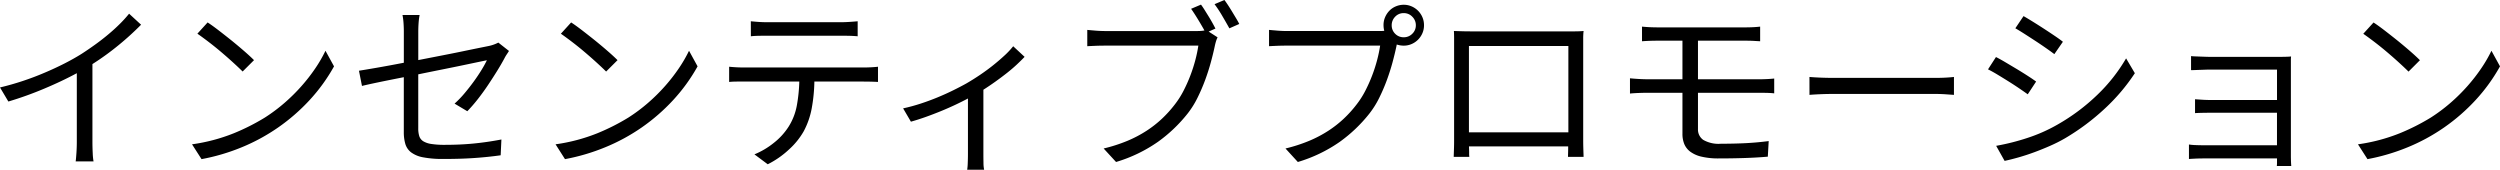 <svg xmlns="http://www.w3.org/2000/svg" width="184.086" height="12.502" viewBox="0 0 184.086 12.502"><path d="M11.522-9.646A21.021,21.021,0,0,1,9.9-8.169a19.457,19.457,0,0,1-1.96,1.421v5.726q0,.392.021.819A4.3,4.3,0,0,0,8.022.42H6.706q.028-.2.056-.623t.028-.819V-6.076Q5.7-5.488,4.382-4.935A25.822,25.822,0,0,1,1.75-3.99L1.134-5.026q.84-.2,1.673-.476t1.61-.609Q5.194-6.44,5.88-6.79t1.246-.7q.5-.322,1.015-.693t.973-.756q.462-.385.854-.777a9.122,9.122,0,0,0,.672-.742Zm4.9-.168q.364.238.833.6t.952.749q.483.392.917.77t.714.658L19-6.2q-.252-.252-.665-.63t-.882-.777q-.469-.4-.945-.763t-.84-.616ZM15.274-.84a13.059,13.059,0,0,0,3.073-.812A15.853,15.853,0,0,0,20.622-2.8a12.284,12.284,0,0,0,1.456-1.085,13.255,13.255,0,0,0,1.26-1.246A12.85,12.85,0,0,0,24.36-6.447,10.078,10.078,0,0,0,25.1-7.728l.63,1.148a12.863,12.863,0,0,1-1.806,2.492,14.1,14.1,0,0,1-2.31,2.009A14.047,14.047,0,0,1,18.921-.616a14.917,14.917,0,0,1-2.947.868ZM27.566-6.258q.448-.07,1.337-.224t1.967-.364V-9.128q0-.308-.021-.623a5.046,5.046,0,0,0-.077-.609h1.26a5.047,5.047,0,0,0-.077.616q-.021.322-.021.616v2.086l1.687-.329q.833-.161,1.54-.308t1.225-.252l.728-.147a2.673,2.673,0,0,0,.714-.252l.784.616q-.07.112-.168.259a2.68,2.68,0,0,0-.168.287q-.224.42-.532.917t-.658,1.022q-.35.525-.742,1.029a11.381,11.381,0,0,1-.8.924l-.938-.56a7.326,7.326,0,0,0,.742-.77q.364-.434.679-.868t.567-.847a8.046,8.046,0,0,0,.392-.707q-.084.014-.553.112l-1.169.245q-.7.147-1.575.322t-1.757.357v3.976a1.863,1.863,0,0,0,.077.581.7.7,0,0,0,.294.371,1.582,1.582,0,0,0,.6.2,6.175,6.175,0,0,0,.98.063q1.162,0,2.163-.1t2.009-.294L38-.032q-.9.128-1.918.2T33.8.238A7.6,7.6,0,0,1,32.285.117,2.1,2.1,0,0,1,31.4-.252a1.225,1.225,0,0,1-.421-.621,3.044,3.044,0,0,1-.111-.863V-5.782q-1.022.2-1.848.371t-1.232.273ZM43.19-9.814q.364.238.833.6t.952.749q.483.392.917.77t.714.658l-.84.84q-.252-.252-.665-.63t-.882-.777q-.469-.4-.945-.763t-.84-.616ZM42.042-.84a13.059,13.059,0,0,0,3.073-.812A15.853,15.853,0,0,0,47.39-2.8a12.284,12.284,0,0,0,1.456-1.085,13.255,13.255,0,0,0,1.26-1.246,12.85,12.85,0,0,0,1.022-1.316,10.079,10.079,0,0,0,.742-1.281L52.5-6.58a12.863,12.863,0,0,1-1.806,2.492,14.1,14.1,0,0,1-2.31,2.009,14.047,14.047,0,0,1-2.7,1.463,14.917,14.917,0,0,1-2.947.868ZM54.824-6.552q.28.028.56.042t.6.014h8.75q.21,0,.511-.014t.539-.042v1.12q-.224-.014-.518-.021t-.532-.007H61.1a12.155,12.155,0,0,1-.2,1.995,5.826,5.826,0,0,1-.581,1.659A5.407,5.407,0,0,1,59.241-.469,6.585,6.585,0,0,1,57.666.63L56.686-.1a5.783,5.783,0,0,0,1.456-.868,4.789,4.789,0,0,0,1.064-1.176,4.385,4.385,0,0,0,.6-1.54A11.566,11.566,0,0,0,59.99-5.46H55.384q-.28,0-.56.028ZM56.42-9.9q.28.028.581.049t.623.021h5.418q.28,0,.616-.021t.63-.049v1.106q-.294-.028-.63-.035t-.616-.007h-5.4q-.336,0-.658.007t-.56.035ZM76.58-7.28q-.238.252-.567.56t-.728.623q-.4.315-.84.63t-.9.609V-.126q0,.308.007.658a2.3,2.3,0,0,0,.049.5H72.352a4.078,4.078,0,0,0,.042-.5q.014-.35.014-.658V-4.214q-.42.224-.924.462t-1.05.462q-.546.224-1.113.427t-1.113.357l-.574-.98a13.194,13.194,0,0,0,1.288-.35q.644-.21,1.253-.462t1.148-.518q.539-.266.959-.5.509-.294,1.017-.637t.964-.707q.455-.364.84-.721a5.92,5.92,0,0,0,.637-.679ZM90.132-9.141l.658.425a1.96,1.96,0,0,0-.119.3q-.049.163-.091.361-.112.532-.287,1.176t-.42,1.309a13.336,13.336,0,0,1-.56,1.3,6.626,6.626,0,0,1-.721,1.155,10.8,10.8,0,0,1-2.184,2.086A10.719,10.719,0,0,1,83.314.462L82.4-.532A11.438,11.438,0,0,0,84.161-1.1a8.866,8.866,0,0,0,1.407-.742A8.166,8.166,0,0,0,86.7-2.73a8.7,8.7,0,0,0,.924-1.022,6.394,6.394,0,0,0,.651-1.015,10.893,10.893,0,0,0,.511-1.141,11,11,0,0,0,.371-1.155,9.966,9.966,0,0,0,.217-1.043H82.53q-.392,0-.735.014t-.6.028v-1.2q.28.028.644.056t.7.028H89.25q.126,0,.273-.007a2.291,2.291,0,0,0,.3-.035q-.21-.378-.483-.826t-.5-.77l.728-.308q.126.168.266.392l.287.462q.147.238.28.476t.231.434Zm1.162-2.325q.126.168.273.392t.294.469l.287.476q.14.231.238.427l-.728.322q-.224-.406-.525-.917a8.918,8.918,0,0,0-.567-.861ZM104.5-8.722a.86.86,0,0,0,.628-.259.846.846,0,0,0,.261-.623.869.869,0,0,0-.261-.63.848.848,0,0,0-.628-.266.842.842,0,0,0-.635.266.882.882,0,0,0-.254.63.858.858,0,0,0,.254.623A.853.853,0,0,0,104.5-8.722Zm-1.869-.462h.21a1.8,1.8,0,0,0,.224-.014,1.4,1.4,0,0,1-.042-.2,1.617,1.617,0,0,1-.014-.215,1.459,1.459,0,0,1,.118-.591,1.585,1.585,0,0,1,.314-.473,1.423,1.423,0,0,1,.474-.32,1.484,1.484,0,0,1,.585-.118,1.426,1.426,0,0,1,.578.119,1.523,1.523,0,0,1,.474.322,1.532,1.532,0,0,1,.32.476,1.479,1.479,0,0,1,.118.595,1.444,1.444,0,0,1-.118.581,1.532,1.532,0,0,1-.32.476,1.523,1.523,0,0,1-.474.322,1.425,1.425,0,0,1-.578.119,1.612,1.612,0,0,1-.516-.084l-.028.14q-.111.532-.285,1.176t-.418,1.309a13.172,13.172,0,0,1-.559,1.3,6.626,6.626,0,0,1-.721,1.155,10.8,10.8,0,0,1-2.184,2.086A10.719,10.719,0,0,1,96.7.462l-.91-.994A11.438,11.438,0,0,0,97.545-1.1a8.866,8.866,0,0,0,1.407-.742,8.166,8.166,0,0,0,1.134-.889,8.7,8.7,0,0,0,.924-1.022,6.394,6.394,0,0,0,.651-1.015,10.893,10.893,0,0,0,.511-1.141,11,11,0,0,0,.371-1.155,9.966,9.966,0,0,0,.217-1.043H95.914q-.392,0-.735.014t-.6.028v-1.2q.28.028.644.056t.7.028ZM108.178.084q0-.056.007-.252t.014-.441q.007-.245.007-.5V-8.658q0-.287-.014-.526.392.014.672.021t.518.007h7.728q.322,0,.63-.028a4.768,4.768,0,0,0-.028.526v7.544q0,.245.007.5t.014.448q.007.2.007.252h-1.148q0-.07.007-.28t.007-.49H109.3q.014.266.014.483a1.829,1.829,0,0,0,.014.287Zm1.12-8.162v6.356h7.322V-8.078ZM121.156-5.7q.28.028.637.049t.637.021h2.59V-8.47h-1.778q-.658,0-1.2.042V-9.506q.28.028.574.042t.63.014h6.384q.322,0,.6-.014t.511-.042v1.078l-.49-.028q-.252-.014-.616-.014h-3.472v2.842h4.508q.21,0,.539-.014t.567-.042v1.092q-.238-.028-.546-.035t-.532-.007h-4.536v2.678a.928.928,0,0,0,.385.788,2.26,2.26,0,0,0,1.309.286q.966,0,1.806-.042t1.708-.154L131.306.07q-.8.07-1.722.1T127.694.2A5.412,5.412,0,0,1,126.425.07a2.223,2.223,0,0,1-.824-.364,1.356,1.356,0,0,1-.446-.567,1.963,1.963,0,0,1-.135-.749V-4.634h-2.59q-.266,0-.63.014t-.644.042Zm13.216-.1q.294.028.791.049t1.057.021h7.336q.5,0,.868-.021t.588-.049V-4.48l-.6-.042q-.392-.028-.84-.028h-7.35q-.546,0-1.043.021t-.805.049Zm15.764-4.48q.294.168.7.42t.826.525q.42.273.791.525t.581.42l-.63.91q-.238-.182-.609-.441t-.777-.525q-.406-.266-.8-.518t-.686-.42ZM148.12-.728a16.561,16.561,0,0,0,2.3-.581,11.679,11.679,0,0,0,2.2-.973,14.625,14.625,0,0,0,2.961-2.212,12.259,12.259,0,0,0,2.107-2.674l.644,1.092a14.085,14.085,0,0,1-2.205,2.6,16.733,16.733,0,0,1-2.933,2.191,10.832,10.832,0,0,1-1.092.553q-.588.259-1.176.476t-1.155.378q-.567.161-1.029.259Zm-.014-6.538q.308.154.721.4t.84.5q.427.259.8.5t.595.406l-.616.938q-.252-.182-.623-.434t-.784-.511q-.413-.259-.812-.5t-.707-.392ZM163.408.2q-.322,0-.63.014t-.462.028V-.826a3.71,3.71,0,0,0,.455.042q.3.014.637.014h5.39V-3.164h-4.83q-.35,0-.679.007t-.525.021V-4.158l.525.035q.329.021.665.021H168.8v-2.24h-4.956q-.126,0-.329.007l-.4.014-.378.014q-.182.007-.266.007V-7.336q.1.014.273.021l.378.014.4.014q.2.007.322.007h5.18q.224,0,.455-.007t.357-.021a2.539,2.539,0,0,0-.014.3V.028q0,.154.007.364t.021.364h-1.064A1.782,1.782,0,0,0,168.8.511V.2Zm12.5-10.01q.364.238.833.6t.952.749q.483.392.917.77t.714.658l-.84.84q-.252-.252-.665-.63t-.882-.777q-.469-.4-.945-.763t-.84-.616ZM174.762-.84a13.059,13.059,0,0,0,3.073-.812A15.853,15.853,0,0,0,180.11-2.8a12.285,12.285,0,0,0,1.456-1.085,13.253,13.253,0,0,0,1.26-1.246,12.848,12.848,0,0,0,1.022-1.316,10.079,10.079,0,0,0,.742-1.281l.63,1.148a12.864,12.864,0,0,1-1.806,2.492,14.1,14.1,0,0,1-2.31,2.009,14.046,14.046,0,0,1-2.695,1.463,14.917,14.917,0,0,1-2.947.868Z" transform="translate(-1.134 11.466)"/></svg>